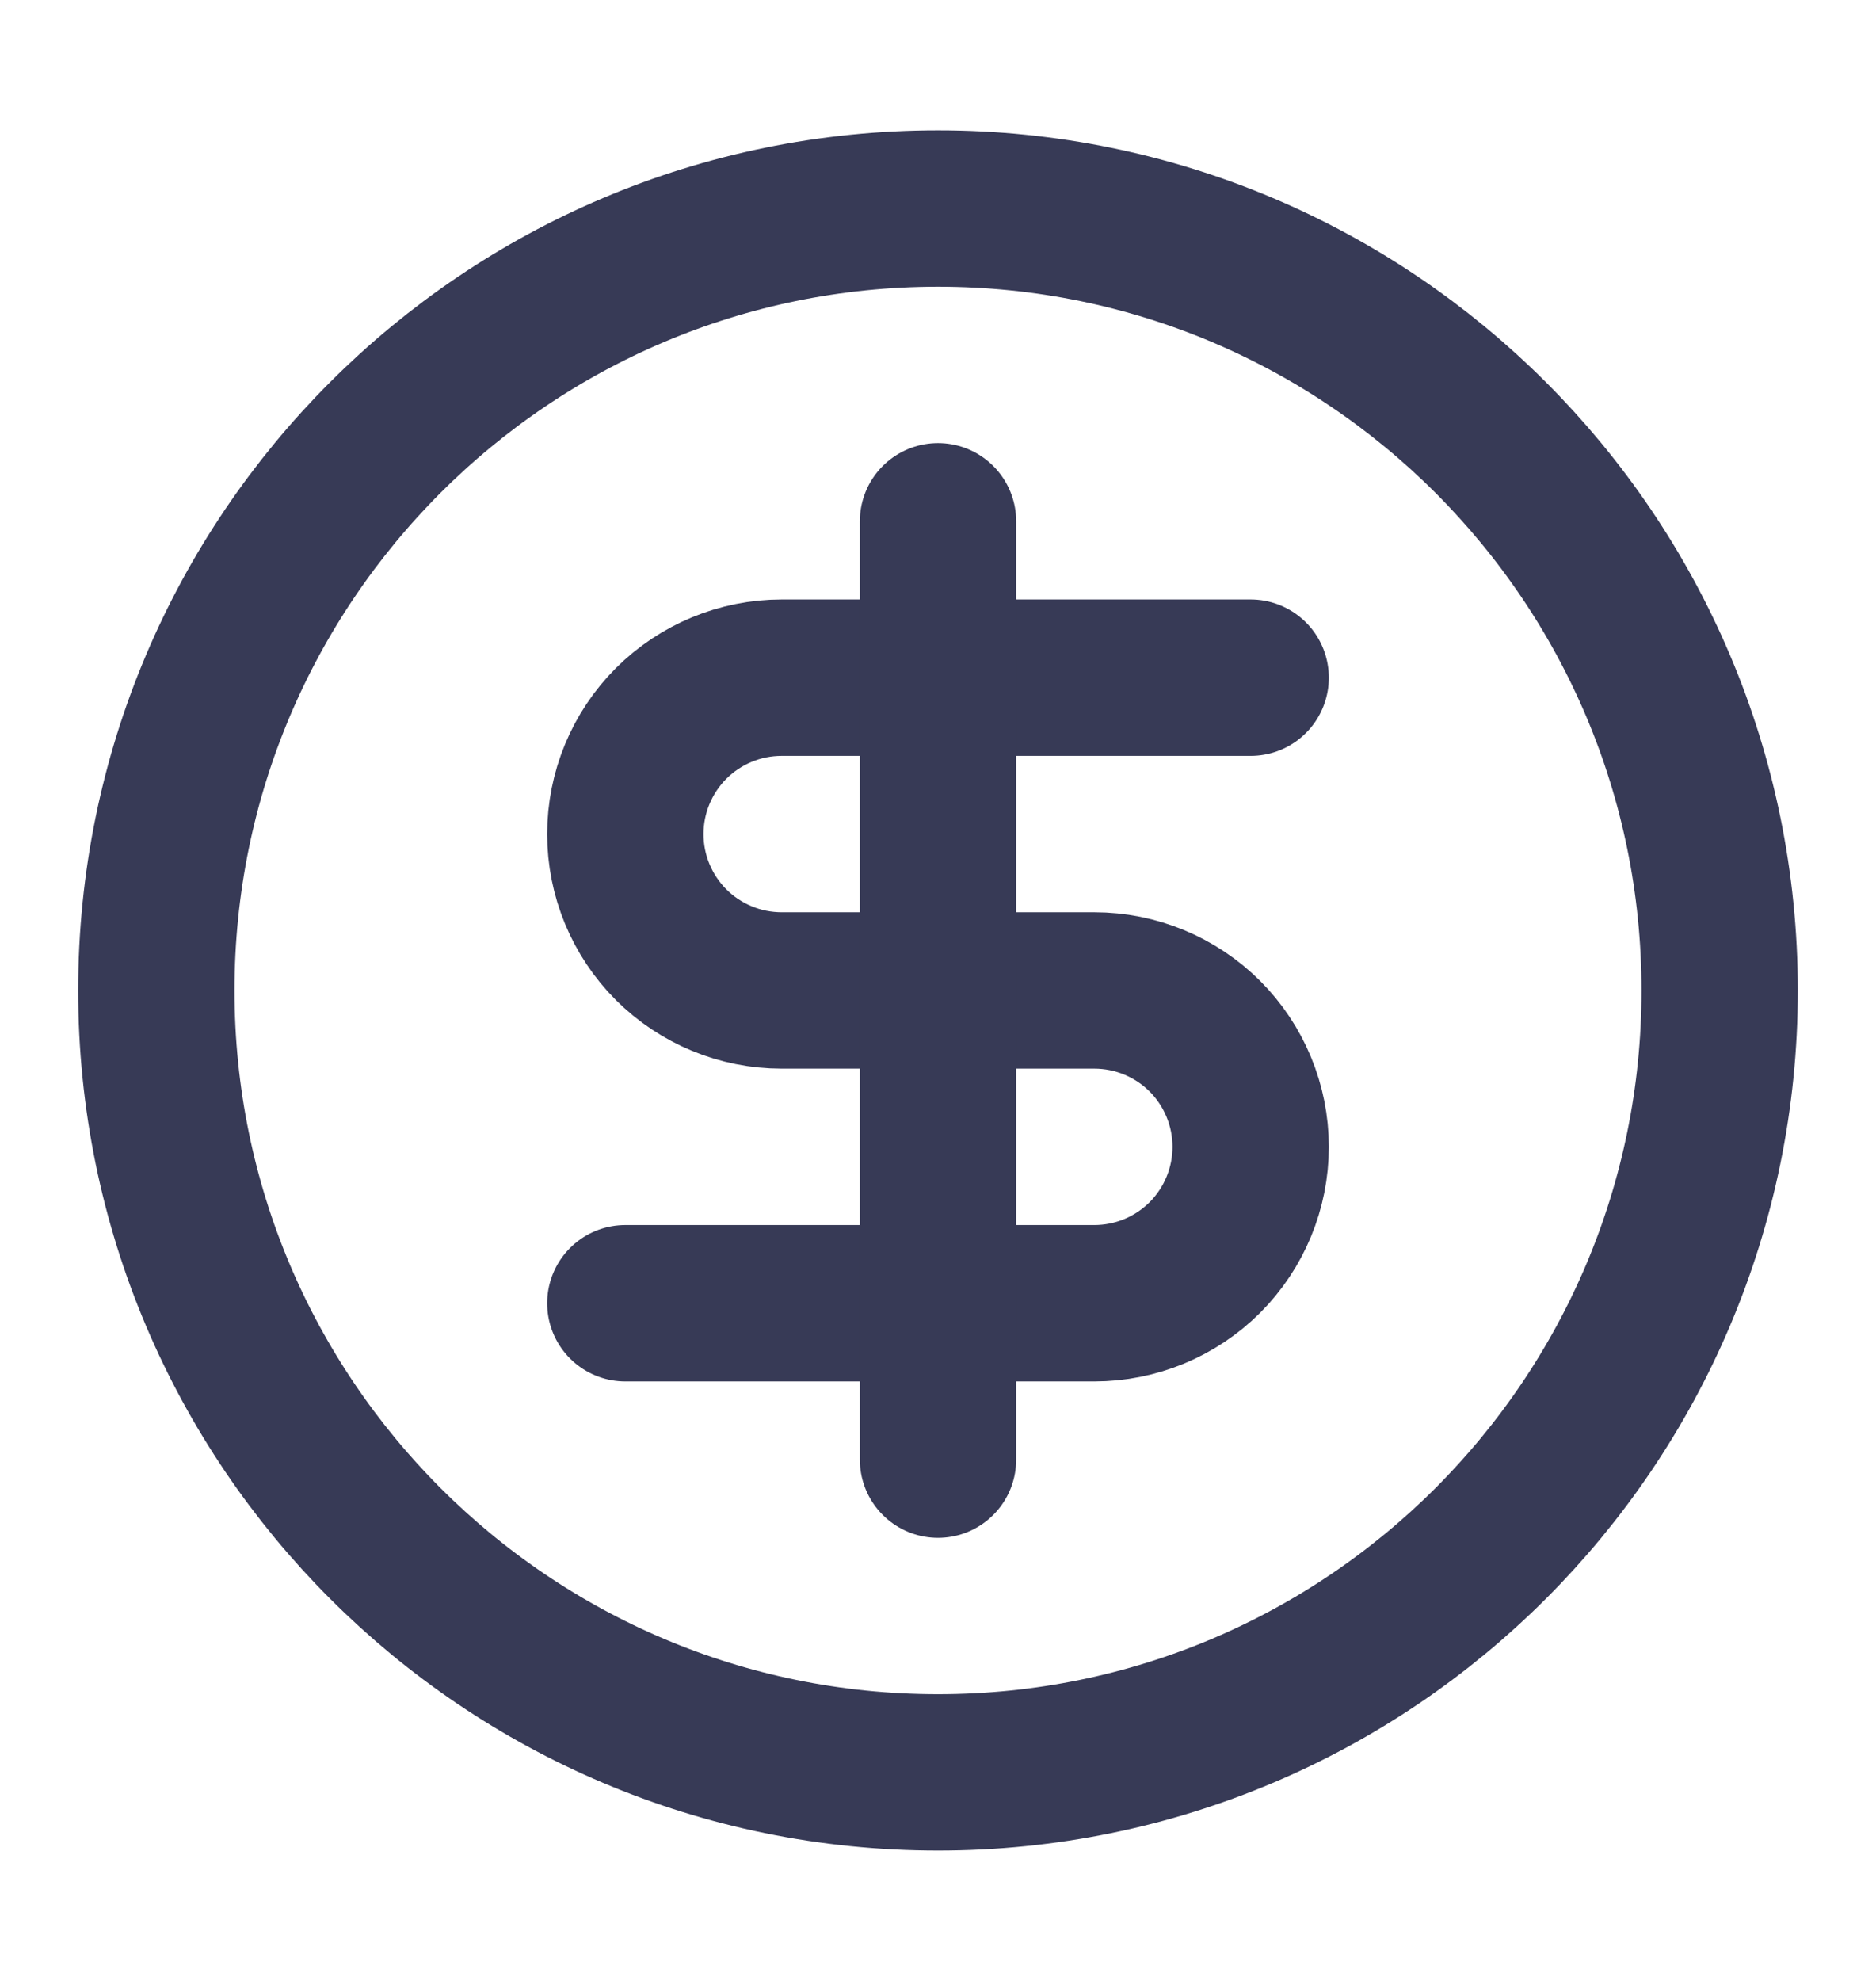 <svg width="18" height="19" viewBox="0 0 18 19" fill="none" xmlns="http://www.w3.org/2000/svg">
<g id="Stat Block Icons">
<path id="Vector" d="M9 17C13.142 17 16.5 13.642 16.5 9.5C16.5 5.358 13.142 2 9 2C4.858 2 1.5 5.358 1.5 9.5C1.5 13.642 4.858 17 9 17Z" stroke="#373A56" stroke-width="1.5" stroke-linecap="round" stroke-linejoin="round"/>
<path id="Vector_2" d="M12 6.5H7.5C7.102 6.5 6.721 6.658 6.439 6.939C6.158 7.221 6 7.602 6 8C6 8.398 6.158 8.779 6.439 9.061C6.721 9.342 7.102 9.5 7.5 9.5H10.5C10.898 9.5 11.279 9.658 11.561 9.939C11.842 10.221 12 10.602 12 11C12 11.398 11.842 11.779 11.561 12.061C11.279 12.342 10.898 12.5 10.5 12.5H6" stroke="#373A56" stroke-width="1.5" stroke-linecap="round" stroke-linejoin="round"/>
<path id="Vector_3" d="M9 14V5" stroke="#373A56" stroke-width="1.5" stroke-linecap="round" stroke-linejoin="round"/>
</g>
</svg>
